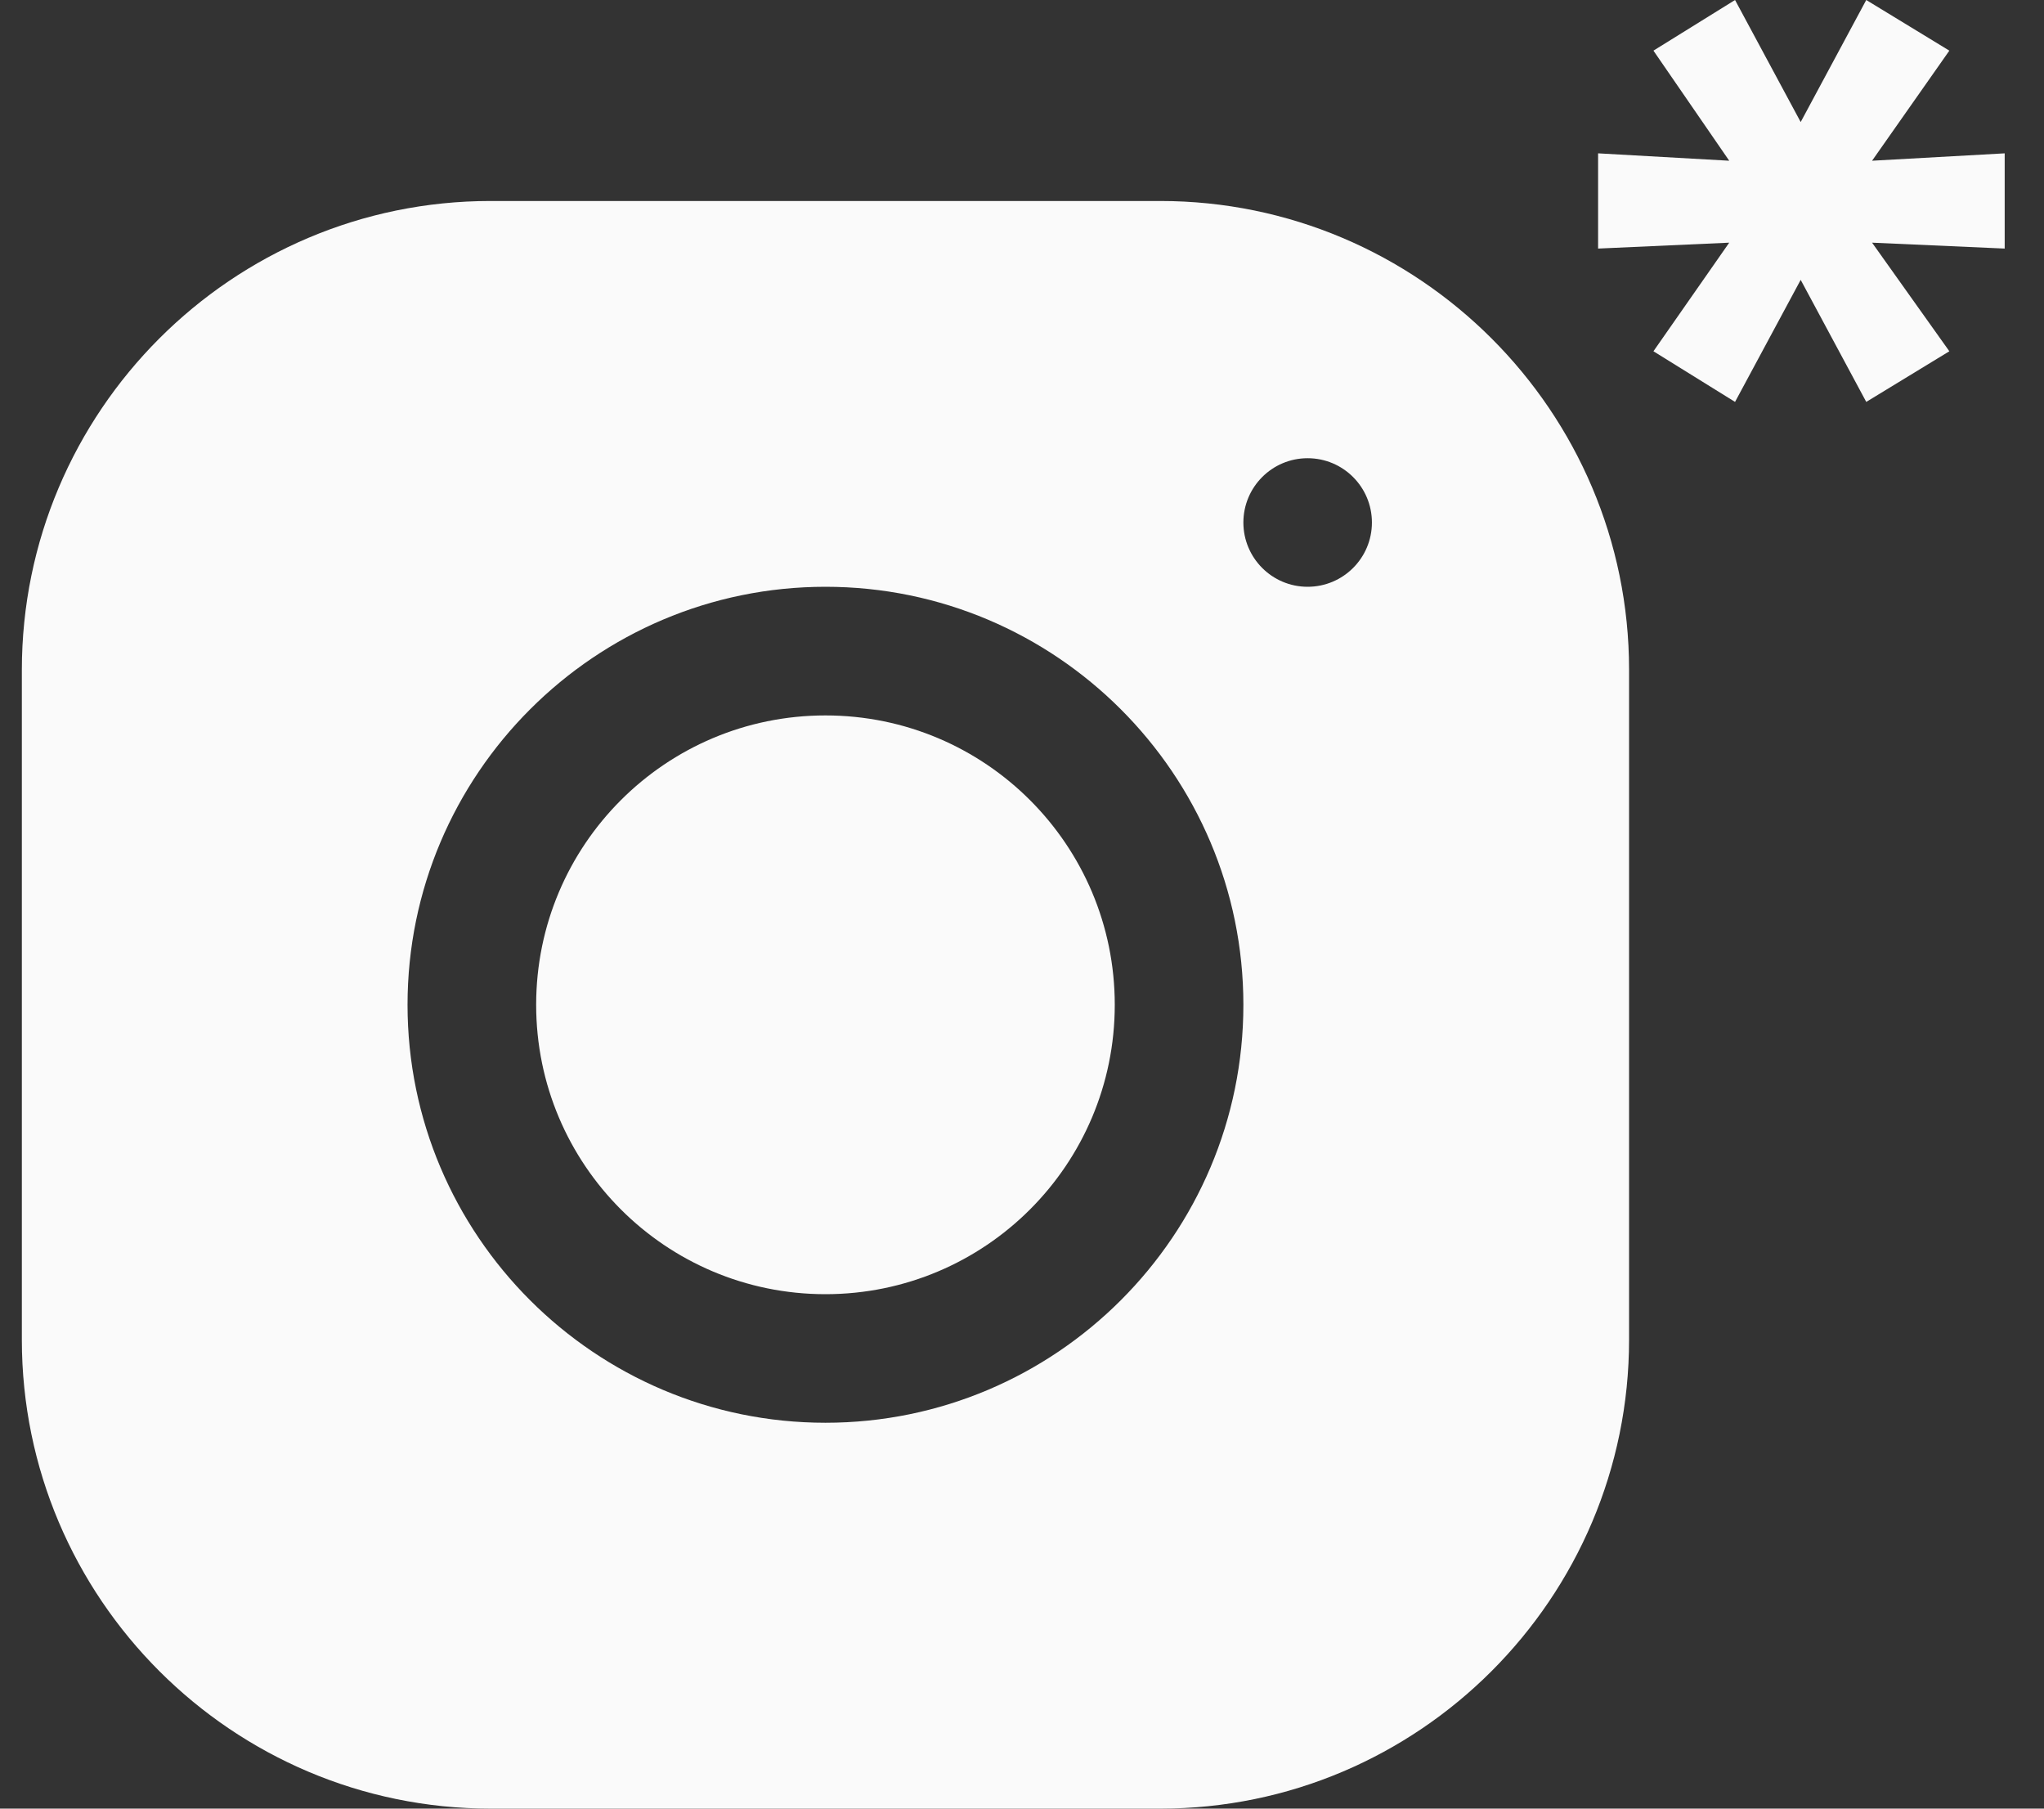 <?xml version="1.0" encoding="UTF-8"?> <svg xmlns="http://www.w3.org/2000/svg" width="26" height="23" viewBox="0 0 26 23" fill="none"><rect x="0" y="0" width="26" height="23" fill="#333333" stroke="none"/><path d="M25.5 1.95V3.161L23.813 3.086L24.796 4.467L23.739 5.111L22.905 3.559L22.07 5.111L21.032 4.467L21.996 3.086L20.328 3.161V1.95L21.996 2.044L21.032 0.644L22.07 0L22.905 1.552L23.739 0L24.796 0.644L23.813 2.044L25.5 1.95Z" fill="#FAFAFA"></path><path d="M6.239 2.556C2.952 2.556 0.278 5.232 0.278 8.52V17.038C0.278 20.325 2.954 23 6.242 23H14.76C18.047 23 20.722 20.324 20.722 17.036V8.517C20.722 5.23 18.046 2.556 14.758 2.556H6.239ZM16.633 5.827C17.085 5.827 17.451 6.193 17.451 6.645C17.451 7.096 17.085 7.462 16.633 7.462C16.182 7.462 15.816 7.096 15.816 6.645C15.816 6.193 16.182 5.827 16.633 5.827ZM10.5 7.462C13.432 7.462 15.816 9.846 15.816 12.778C15.816 15.71 13.431 18.093 10.5 18.093C7.568 18.093 5.184 15.709 5.184 12.778C5.184 9.847 7.568 7.462 10.5 7.462ZM10.5 9.098C8.467 9.098 6.82 10.745 6.82 12.778C6.82 14.81 8.467 16.458 10.5 16.458C12.533 16.458 14.18 14.81 14.18 12.778C14.18 10.745 12.533 9.098 10.5 9.098Z" fill="#FAFAFA"></path></svg> 